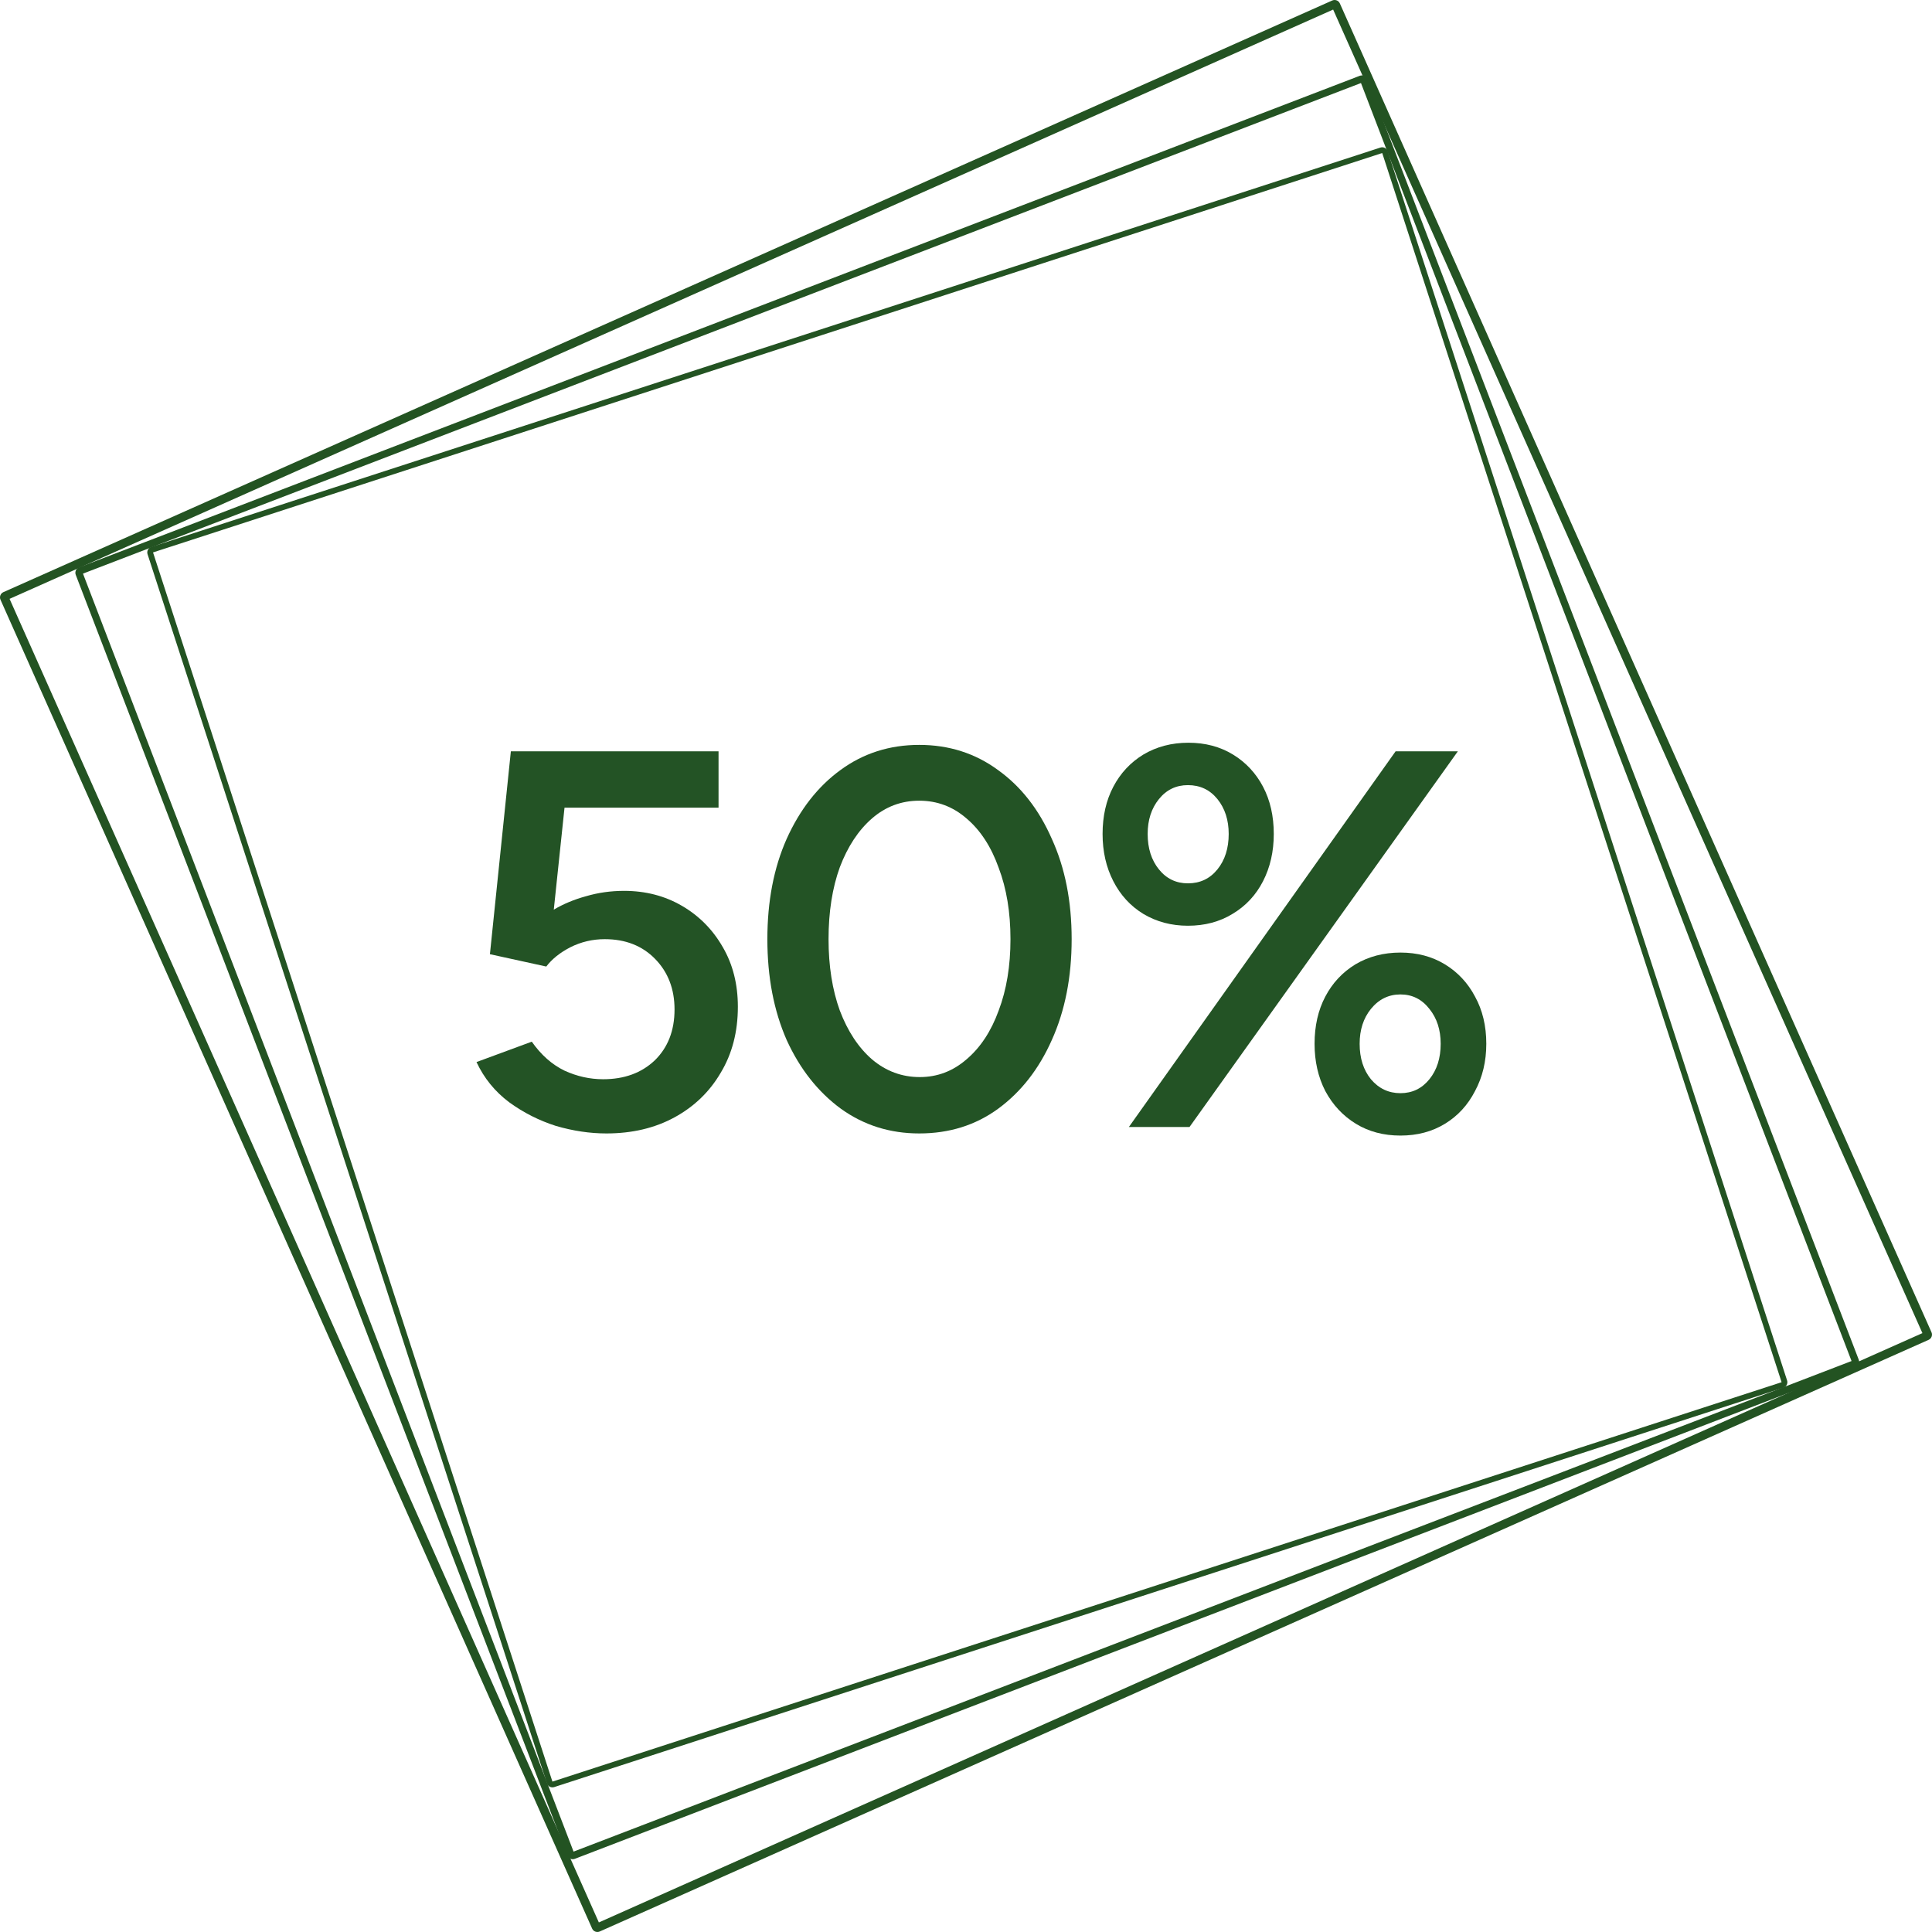 <?xml version="1.0" encoding="UTF-8"?> <svg xmlns="http://www.w3.org/2000/svg" width="144" height="144" viewBox="0 0 144 144" fill="none"><path d="M99.298 0.037C99.514 -0.059 99.769 0.037 99.865 0.255L143.962 99.298C144.058 99.514 143.962 99.769 143.745 99.865L44.701 143.962C44.485 144.058 44.23 143.962 44.134 143.745L0.037 44.701C-0.059 44.485 0.037 44.23 0.255 44.134L99.298 0.037ZM99.365 0.713L0.713 44.635L44.635 143.286L143.286 99.363L99.365 0.713Z" fill="#235322"></path><path d="M101.347 5.65C101.569 5.565 101.817 5.675 101.901 5.897L138.543 101.351C138.628 101.573 138.518 101.821 138.296 101.905L42.842 138.547C42.62 138.632 42.372 138.522 42.288 138.3L5.646 42.846C5.561 42.624 5.671 42.376 5.893 42.291L101.347 5.65ZM101.439 6.189L6.185 42.754L42.75 138.008L138.004 101.444L101.439 6.189Z" fill="#235322"></path><path d="M102.89 10.998C103.115 10.925 103.358 11.048 103.431 11.273L133.199 102.89C133.273 103.115 133.149 103.358 132.924 103.431L41.307 133.199C41.082 133.273 40.839 133.149 40.766 132.924L10.998 41.307C10.925 41.082 11.048 40.839 11.273 40.766L102.89 10.998ZM103.022 11.406L11.406 41.174L41.174 132.79L132.79 103.022L103.022 11.406Z" fill="#235322"></path><path d="M84.14 83.999L104.02 55.999H108.66L88.66 83.999H84.14ZM104.38 84.639C103.126 84.639 102.02 84.346 101.06 83.759C100.1 83.173 99.34 82.359 98.78 81.319C98.246 80.279 97.98 79.106 97.98 77.799C97.98 76.466 98.246 75.293 98.78 74.279C99.313 73.266 100.06 72.466 101.02 71.879C102.006 71.293 103.126 70.999 104.38 70.999C105.633 70.999 106.74 71.293 107.7 71.879C108.66 72.466 109.406 73.266 109.94 74.279C110.5 75.293 110.78 76.466 110.78 77.799C110.78 79.106 110.5 80.279 109.94 81.319C109.406 82.359 108.66 83.173 107.7 83.759C106.74 84.346 105.633 84.639 104.38 84.639ZM104.38 81.479C105.26 81.479 105.98 81.133 106.54 80.439C107.1 79.746 107.38 78.866 107.38 77.799C107.38 76.759 107.1 75.893 106.54 75.199C105.98 74.479 105.26 74.119 104.38 74.119C103.5 74.119 102.766 74.479 102.18 75.199C101.62 75.893 101.34 76.759 101.34 77.799C101.34 78.866 101.62 79.746 102.18 80.439C102.766 81.133 103.5 81.479 104.38 81.479ZM88.54 68.999C87.313 68.999 86.206 68.706 85.22 68.119C84.26 67.533 83.513 66.719 82.98 65.679C82.446 64.639 82.18 63.466 82.18 62.159C82.18 60.826 82.446 59.653 82.98 58.639C83.513 57.626 84.26 56.826 85.22 56.239C86.206 55.653 87.326 55.359 88.58 55.359C89.833 55.359 90.94 55.653 91.9 56.239C92.86 56.826 93.606 57.626 94.14 58.639C94.673 59.653 94.94 60.826 94.94 62.159C94.94 63.466 94.673 64.639 94.14 65.679C93.606 66.719 92.846 67.533 91.86 68.119C90.9 68.706 89.793 68.999 88.54 68.999ZM88.54 65.839C89.446 65.839 90.18 65.493 90.74 64.799C91.3 64.106 91.58 63.226 91.58 62.159C91.58 61.119 91.3 60.253 90.74 59.559C90.18 58.866 89.446 58.519 88.54 58.519C87.66 58.519 86.94 58.866 86.38 59.559C85.82 60.253 85.54 61.119 85.54 62.159C85.54 63.226 85.82 64.106 86.38 64.799C86.94 65.493 87.66 65.839 88.54 65.839Z" fill="#235325"></path><path d="M68.515 84.48C66.329 84.48 64.382 83.866 62.675 82.639C60.969 81.386 59.622 79.68 58.635 77.519C57.675 75.333 57.195 72.826 57.195 69.999C57.195 67.173 57.675 64.68 58.635 62.52C59.622 60.333 60.955 58.626 62.635 57.4C64.342 56.146 66.302 55.52 68.515 55.52C70.729 55.52 72.689 56.146 74.395 57.4C76.102 58.626 77.435 60.333 78.395 62.52C79.382 64.68 79.875 67.173 79.875 69.999C79.875 72.826 79.382 75.333 78.395 77.519C77.435 79.68 76.102 81.386 74.395 82.639C72.715 83.866 70.755 84.48 68.515 84.48ZM68.555 80.279C69.862 80.279 71.022 79.84 72.035 78.96C73.075 78.079 73.875 76.866 74.435 75.32C75.022 73.773 75.315 71.999 75.315 69.999C75.315 67.999 75.022 66.226 74.435 64.68C73.875 63.106 73.075 61.88 72.035 60.999C71.022 60.12 69.849 59.679 68.515 59.679C67.182 59.679 66.009 60.12 64.995 60.999C63.982 61.88 63.182 63.093 62.595 64.639C62.035 66.186 61.755 67.973 61.755 69.999C61.755 71.999 62.035 73.773 62.595 75.32C63.182 76.866 63.982 78.079 64.995 78.96C66.035 79.84 67.222 80.279 68.555 80.279Z" fill="#235325"></path><path d="M45.196 84.48C43.969 84.48 42.716 84.293 41.436 83.92C40.182 83.52 39.022 82.933 37.956 82.16C36.889 81.36 36.076 80.36 35.516 79.16L39.636 77.64C40.329 78.627 41.142 79.347 42.076 79.8C43.009 80.227 43.969 80.44 44.956 80.44C46.529 80.44 47.809 79.973 48.796 79.04C49.782 78.08 50.276 76.813 50.276 75.24C50.276 73.72 49.796 72.467 48.836 71.48C47.876 70.493 46.622 70 45.076 70C44.169 70 43.316 70.2 42.516 70.6C41.742 71 41.142 71.48 40.716 72.04L36.516 71.12L38.076 56H53.556V60.2H42.076L41.276 67.8C41.996 67.373 42.796 67.04 43.676 66.8C44.582 66.533 45.529 66.4 46.516 66.4C48.116 66.4 49.556 66.773 50.836 67.52C52.116 68.267 53.129 69.293 53.876 70.6C54.622 71.88 54.996 73.36 54.996 75.04C54.996 76.907 54.569 78.547 53.716 79.96C52.889 81.373 51.742 82.48 50.276 83.28C48.809 84.08 47.116 84.48 45.196 84.48Z" fill="#235325"></path></svg> 
